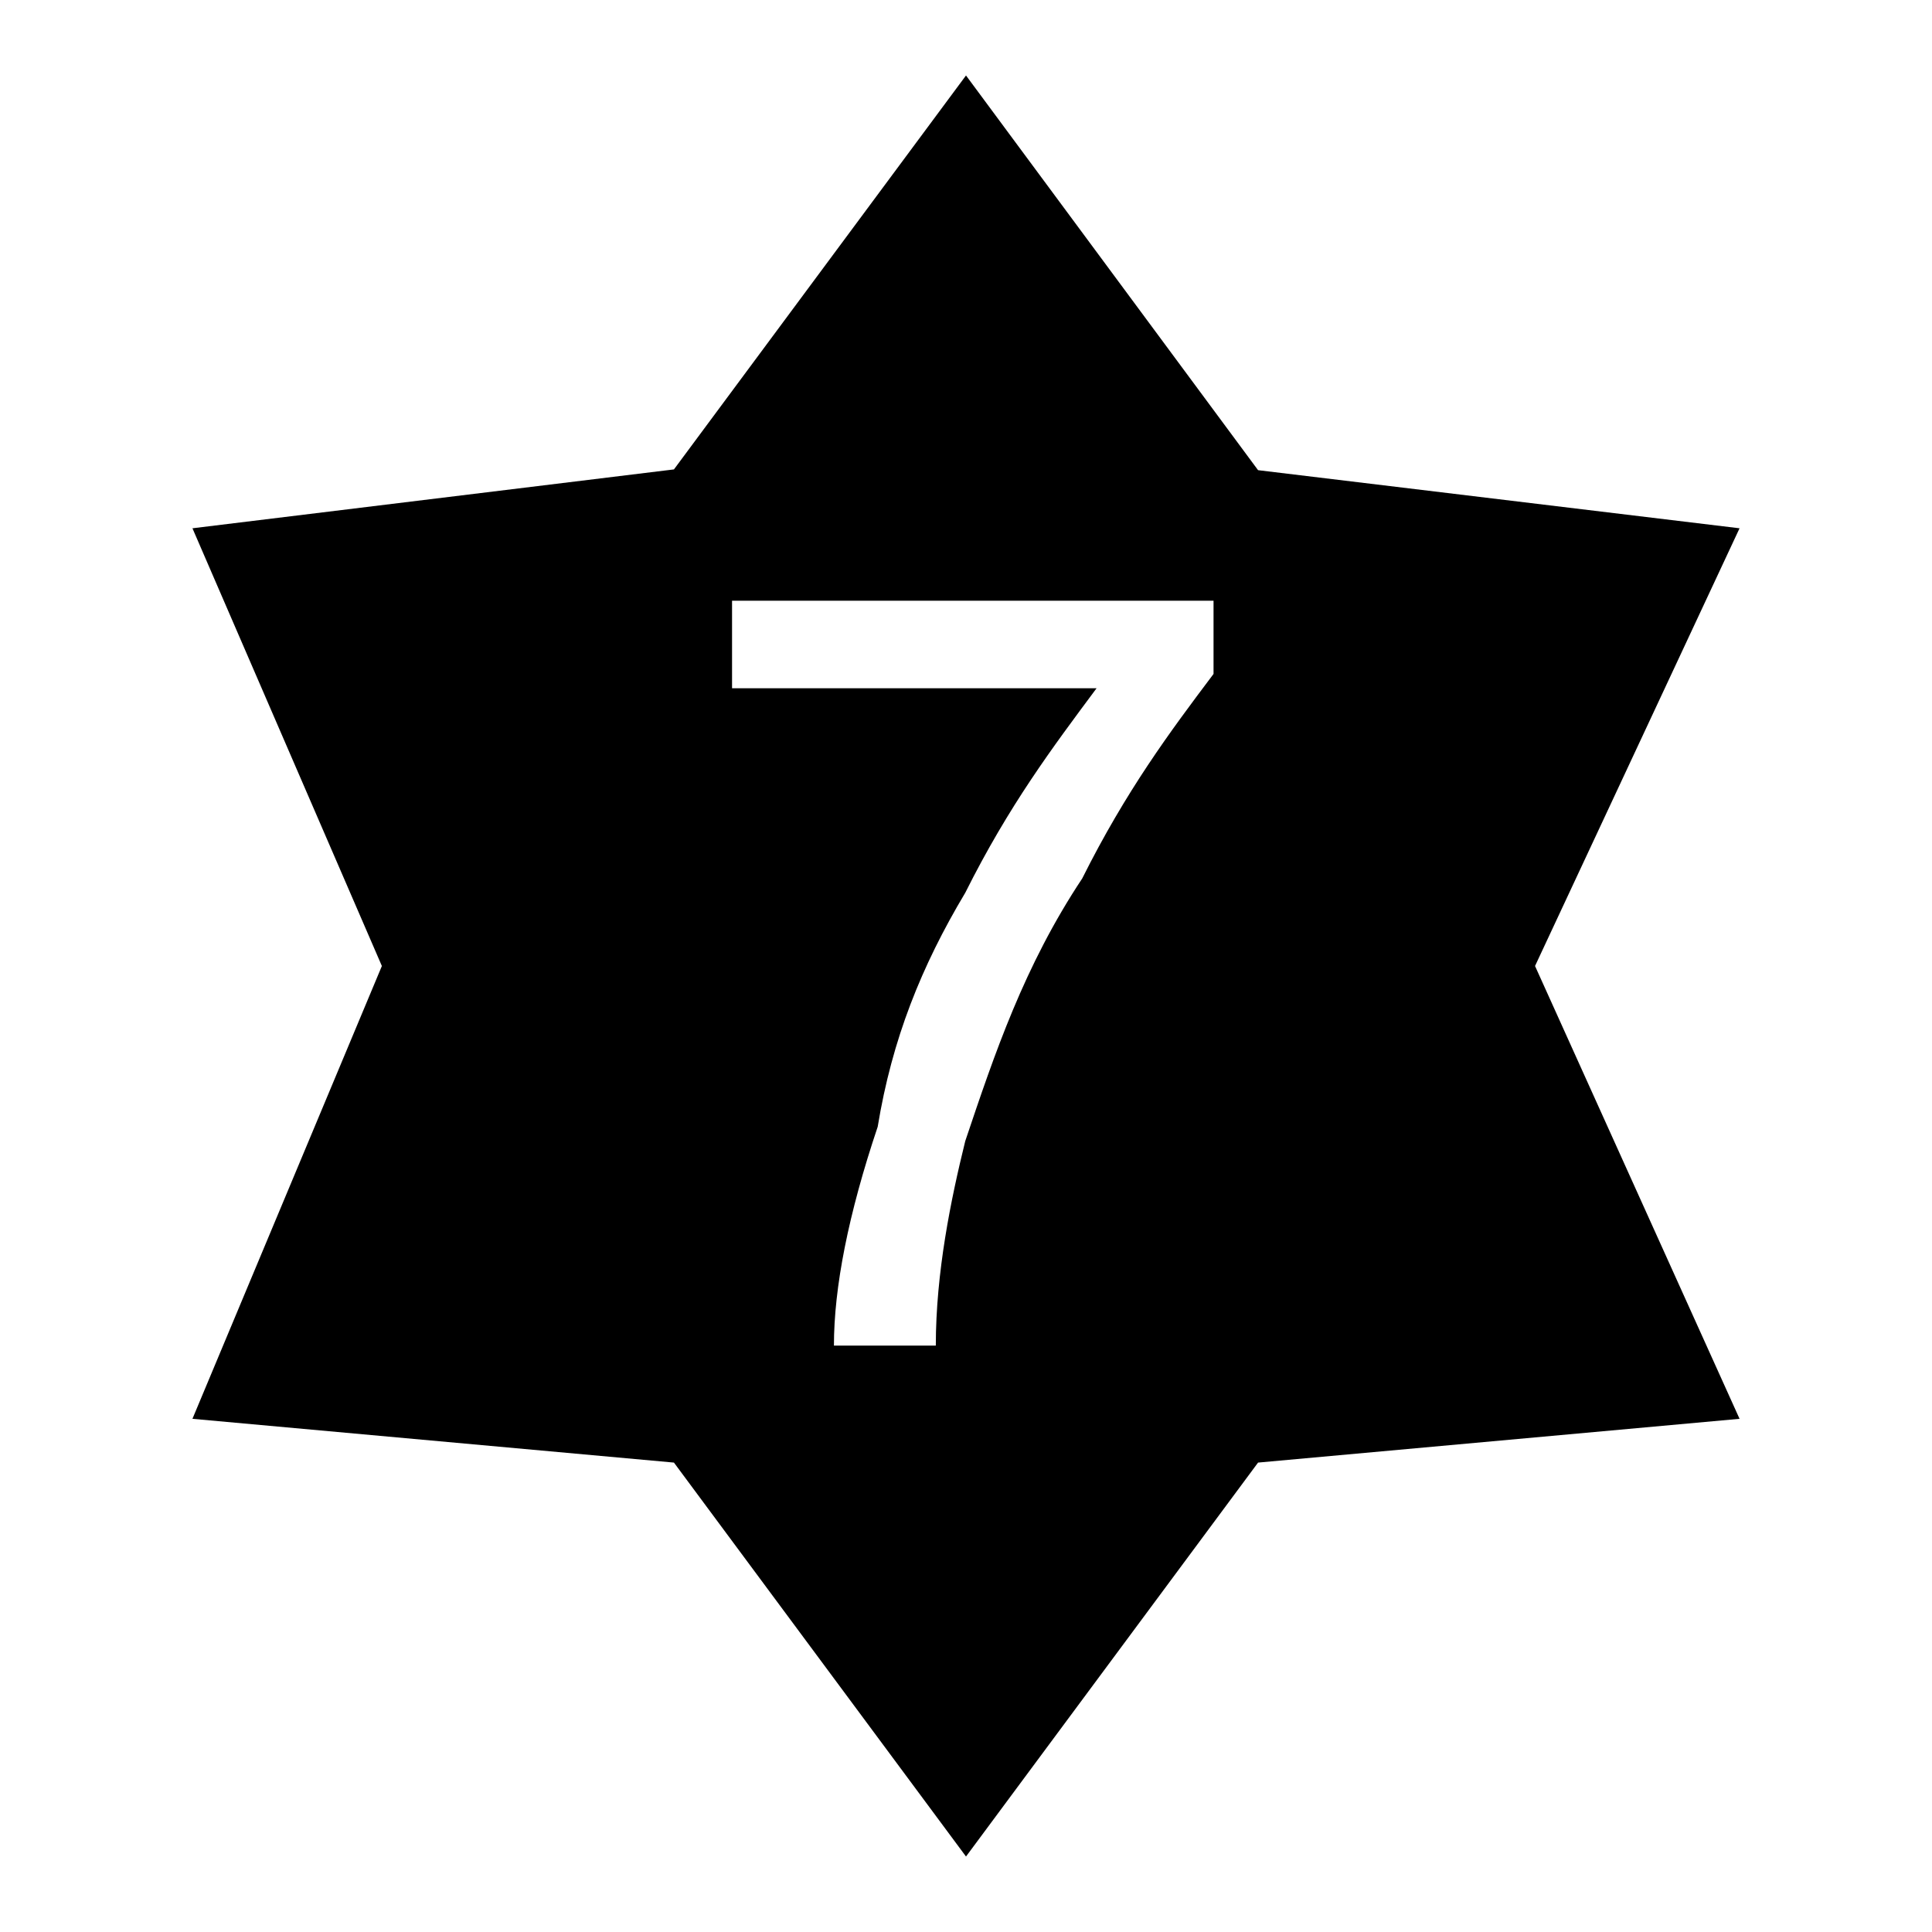 <?xml version="1.0" encoding="utf-8"?>
<!-- Svg Vector Icons : http://www.onlinewebfonts.com/icon -->
<!DOCTYPE svg PUBLIC "-//W3C//DTD SVG 1.1//EN" "http://www.w3.org/Graphics/SVG/1.1/DTD/svg11.dtd">
<svg version="1.1" xmlns="http://www.w3.org/2000/svg" xmlns:xlink="http://www.w3.org/1999/xlink" x="0px" y="0px" viewBox="0 0 256 256" enable-background="new 0 0 256 256" xml:space="preserve">
<g> <path fill="#000000" d="M97,91.2V79.6h63.8v9.7c-5.8,7.7-11.6,15.5-17.4,27.1c-7.7,11.6-11.6,23.2-15.5,34.8 c-1.9,7.7-3.9,17.4-3.9,27.1h-13.5c0-7.7,1.9-17.4,5.8-29c1.9-11.6,5.8-21.3,11.6-31c5.8-11.6,11.6-19.3,17.4-27.1H97L97,91.2z  M128,10L89.3,62.2L25.5,70l25.1,58l-25.1,60l63.8,5.8L128,246l38.7-52.2l63.8-5.8l-27.1-60l27.1-58l-63.8-7.7L128,10z"/></g>
</svg>